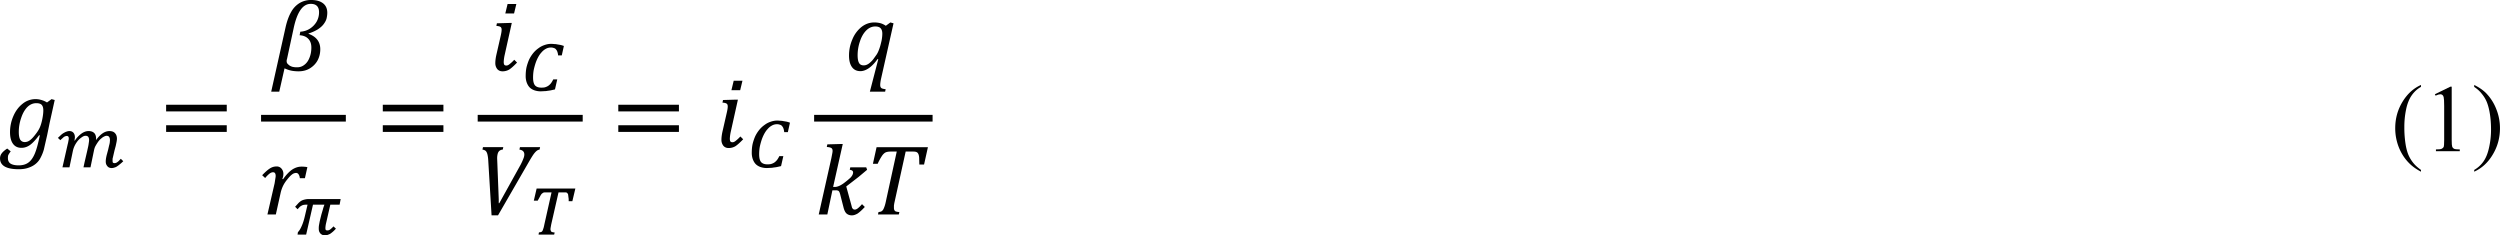 <svg xmlns="http://www.w3.org/2000/svg" xmlns:xlink="http://www.w3.org/1999/xlink" width="594.451" height="55.956" viewBox="0 0 445.838 41.968" xmlns:v="https://vecta.io/nano"><defs><path d="M1.078.375a2.42 2.42 0 0 0-.141.203.7.7 0 0 0-.094.188C.832.828.828.898.828.984c0 .219.078.379.234.484.164.102.406.156.719.156.363 0 .656-.086.875-.25.219-.156.406-.418.563-.781s.305-.91.453-1.641l-.062-.016c-.293.398-.559.684-.797.859s-.5.266-.781.266c-.324 0-.574-.117-.75-.359s-.266-.582-.266-1.031c0-.5.098-.977.297-1.437s.469-.82.813-1.094a1.83 1.83 0 0 1 1.172-.422c.176 0 .348.027.516.078.164.043.332.117.5.219l.406-.297.281.078-.453 2.047-.219 1.078L4.031.219a3.57 3.57 0 0 1-.281.703 1.63 1.63 0 0 1-.422.547c-.18.156-.391.273-.641.359-.25.094-.547.141-.891.141C.68 1.969.125 1.645.125 1A.71.71 0 0 1 .281.547C.383.41.547.27.766.125zm1.266-.828a.75.75 0 0 0 .438-.156c.145-.102.301-.266.469-.484.176-.219.313-.426.406-.625.094-.207.172-.461.234-.766s.094-.566.094-.797c0-.219-.047-.379-.141-.484s-.258-.156-.484-.156c-.305 0-.574.121-.812.359-.23.242-.414.57-.547.984a3.8 3.8 0 0 0-.203 1.219c0 .305.039.531.125.688.094.148.234.219.422.219zm0 0" id="A"/><path d="M3.391-3.266c.695.25 1.047.711 1.047 1.375 0 .355-.078.684-.234.984-.156.293-.387.531-.687.719-.293.18-.633.266-1.016.266-.25 0-.469-.023-.656-.062s-.387-.109-.594-.203L.781 1.891H.063l1.297-5.812c.125-.52.285-.953.484-1.297A2.12 2.12 0 0 1 2.578-6a1.97 1.97 0 0 1 1.063-.281c.445 0 .797.102 1.047.297s.375.48.375.844c0 .156-.023.324-.062.5-.043.168-.133.34-.266.516-.125.168-.305.324-.531.469a3.59 3.59 0 0 1-.812.359zm-.734-.187c.313-.02.594-.109.844-.266a1.86 1.86 0 0 0 .609-.625 1.7 1.7 0 0 0 .219-.844c0-.25-.062-.437-.187-.562s-.309-.187-.547-.187c-.367 0-.672.184-.922.547-.25.355-.453.898-.609 1.625l-.594 2.75c-.023.063-.031.121-.031.172 0 .086.016.152.047.203.039.055.098.109.172.172.07.055.164.102.281.141a1.68 1.68 0 0 0 .438.047c.238 0 .453-.07.641-.219.195-.145.348-.352.453-.625.113-.27.172-.578.172-.922 0-.332-.094-.594-.281-.781-.18-.187-.434-.289-.766-.312zm0 0" id="B"/><path d="M1.953-3.141c.281-.395.551-.68.813-.859.27-.176.547-.266.828-.266.207 0 .383.016.531.047l-.219.984h-.453c-.012-.125-.039-.219-.078-.281-.031-.07-.07-.117-.109-.141-.043-.031-.094-.047-.156-.047a.6.6 0 0 0-.359.141c-.117.086-.25.227-.406.422-.156.188-.281.375-.375.563a2.85 2.85 0 0 0-.234.672L1.313 0h-.75l.641-2.781.063-.406c.02-.102.031-.187.031-.25 0-.113-.023-.195-.062-.25s-.102-.078-.172-.078c-.094 0-.195.039-.297.109a2.43 2.43 0 0 0-.406.406L.094-3.5c.27-.281.492-.477.672-.594.188-.125.391-.187.609-.187a.54.54 0 0 1 .438.188.7.7 0 0 1 .172.484 1.09 1.09 0 0 1-.094.438zm0 0" id="C"/><path d="M2.484-5.922l-.203.844H1.5l.203-.844zM1.063-2.969c.07-.289.109-.508.109-.656 0-.125-.031-.207-.094-.25-.062-.051-.187-.082-.375-.094l.047-.234 1.078-.031h.25l-.625 2.813a3.48 3.48 0 0 0-.094.656c0 .117.016.199.047.25.039.055.102.078.188.078s.172-.035.266-.109a3.19 3.19 0 0 0 .438-.406l.25.25c-.293.305-.527.512-.703.625a1.18 1.18 0 0 1-.594.156c-.199 0-.355-.07-.469-.203a.84.84 0 0 1-.172-.547c0-.219.039-.504.125-.859zm0 0" id="D"/><path d="M2.281-6l-.047.219a.51.51 0 0 0-.297.109c-.074.063-.125.152-.156.266a1.6 1.6 0 0 0-.047.438l.016.391.125 3.219V-1h.047l1.906-3.437c.102-.195.18-.367.234-.516.063-.145.094-.273.094-.391 0-.25-.148-.395-.437-.437L3.766-6h1.797l-.047.219c-.086.012-.164.043-.234.094-.062.043-.141.121-.234.234s-.234.336-.422.656L1.813.078h-.578L.938-4.828a3.06 3.06 0 0 0-.062-.484c-.031-.145-.078-.254-.141-.328s-.168-.117-.312-.141L.469-6zm0 0" id="E"/><path d="M3.016-1.016c-.25.355-.512.625-.781.813-.262.18-.512.266-.75.266-.324 0-.574-.117-.75-.359S.469-.879.469-1.328c0-.5.098-.977.297-1.437a2.72 2.72 0 0 1 .813-1.109c.344-.27.727-.406 1.156-.406a2.27 2.27 0 0 1 .516.063c.164.043.332.121.5.234l.406-.297.281.078-1.125 5c-.043.219-.062.383-.062.5 0 .125.031.211.094.266s.191.086.391.109l-.047.219H2.328L3.078-1zm.359-1.656c.039-.219.063-.422.063-.609 0-.219-.055-.379-.156-.484-.094-.102-.25-.156-.469-.156-.305 0-.574.121-.812.359s-.43.57-.562.984a3.8 3.8 0 0 0-.203 1.219c0 .305.039.531.125.688.082.148.223.219.422.219.094 0 .188-.02.281-.062a.98.98 0 0 0 .281-.187 1.76 1.76 0 0 0 .297-.312l.281-.391a2.04 2.04 0 0 0 .219-.453c.07-.176.133-.383.188-.625zm0 0" id="F"/><path d="M2.313-1.812c-.031-.113-.062-.191-.094-.234-.023-.039-.055-.066-.094-.078a.51.51 0 0 0-.203-.031h-.297L1.172 0H.406l1.125-5.016.078-.406c.02-.094.031-.176.031-.25 0-.125-.039-.207-.109-.25-.074-.051-.211-.082-.406-.094l.047-.234 1.125-.031h.25l-.859 3.828h.141c.219 0 .461-.094.734-.281a7.03 7.03 0 0 0 .656-.531c.164-.164.25-.328.25-.484 0-.133-.102-.211-.297-.234l.047-.219h1.422l.078.219-.766.641-1.094.844.438 1.594.078.297c.031.055.063.094.094.125.039.031.094.047.156.047.082 0 .176-.039.281-.125s.223-.203.359-.359l.25.25c-.262.281-.48.48-.656.594-.18.102-.344.156-.5.156C3.16.078 3 .02 2.875-.094c-.117-.113-.203-.301-.266-.562zm0 0" id="G"/><path d="M2.625 0H.766l.047-.219c.125-.008.211-.031.266-.062a.48.48 0 0 0 .141-.141c.039-.062.082-.156.125-.281.051-.133.102-.336.156-.609l.938-4.297h-.547c-.187 0-.34.027-.453.078-.105.055-.211.152-.312.297a5.04 5.04 0 0 0-.391.719H.313L.641-6h4.578l-.344 1.547h-.422l-.016-.625c-.012-.145-.039-.254-.078-.328-.043-.082-.094-.133-.156-.156-.062-.031-.168-.047-.312-.047h-.656l-.953 4.328L2.219-1l-.031.203v.203c0 .094.016.168.047.219s.07.09.125.109a1.14 1.14 0 0 0 .313.047zm0 0" id="H"/><path d="M3.031 0h-.625L2.5-.437l.109-.469.109-.469.094-.422a3.04 3.04 0 0 0 .063-.359c.02-.113.031-.203.031-.266 0-.133-.027-.234-.078-.297s-.133-.094-.234-.094-.215.043-.328.125a1.68 1.68 0 0 0-.344.297c-.105.125-.199.266-.281.422a2.17 2.17 0 0 0-.172.469L1.156 0H.531L1-2.062c.031-.113.051-.211.063-.297a.98.98 0 0 0 .031-.219c0-.145-.062-.219-.187-.219-.043 0-.086.012-.125.031-.043.012-.086.031-.125.063a1.25 1.25 0 0 0-.141.125 1.95 1.95 0 0 0-.172.156l-.219-.203.281-.266c.094-.082.18-.145.266-.187a1.04 1.04 0 0 1 .234-.109.69.69 0 0 1 .25-.047c.156 0 .273.055.359.156s.125.242.125.406c0 .043-.008.09-.016.141 0 .043-.012.086-.031.125l.047.016a2.42 2.42 0 0 1 .594-.625c.207-.145.414-.219.625-.219.219 0 .383.059.5.172s.172.289.172.516v.047c0 .023-.008.043-.016.063h.016c.195-.27.391-.469.578-.594.195-.133.398-.203.609-.203.227 0 .395.063.5.188.113.117.172.281.172.5 0 .063-.012.152-.031.266l-.078.375-.109.406-.094.406-.047.203L5-.766v.094.078c0 .086.008.141.031.172.031.031.082.047.156.047.031 0 .063-.004.094-.016a.34.34 0 0 0 .125-.062.84.84 0 0 0 .156-.125l.172-.187.219.219a2.87 2.87 0 0 1-.297.266c-.086.074-.168.137-.25.188a.64.64 0 0 1-.234.109c-.086.031-.168.047-.25.047a.57.57 0 0 1-.234-.047.41.41 0 0 1-.156-.125.72.72 0 0 1-.109-.187.74.74 0 0 1-.031-.234c0-.164.035-.383.109-.656l.109-.406.078-.344c.031-.102.051-.195.063-.281l.016-.203c0-.133-.027-.234-.078-.297-.043-.062-.117-.094-.219-.094-.074 0-.148.023-.219.063a.8.8 0 0 0-.219.141 1.31 1.31 0 0 0-.219.203c-.074.086-.141.18-.203.281-.062.094-.121.195-.172.297-.043.105-.074.211-.094.313zm0 0" id="I"/><path d="M4.125-2.672h-.828l-.375 1.641c-.023.094-.039.18-.047.25s-.016.137-.016.188c0 .074.008.133.031.172.031.031.082.047.156.047.082 0 .164-.031.25-.094a2.09 2.09 0 0 0 .281-.266l.219.203c-.105.117-.199.211-.281.281s-.168.137-.25.188c-.086.043-.164.07-.234.094s-.152.031-.234.031-.156-.016-.219-.047-.121-.07-.172-.125a.72.72 0 0 1-.109-.187c-.023-.082-.031-.164-.031-.25s.004-.172.016-.266l.063-.344.063-.266.094-.375.125-.422a3.38 3.38 0 0 1 .141-.437c0-.008-.008-.016-.016-.016h-1L1.141 0H.375l.031-.219C.531-.344.645-.531.75-.781c.113-.25.211-.566.297-.953l.219-.937h-.109c-.086 0-.156.008-.219.016s-.125.031-.187.063-.125.074-.187.125l-.187.203-.219-.219.297-.328c.082-.082.164-.148.25-.203A1.13 1.13 0 0 1 1-3.125a1.55 1.55 0 0 1 .406-.047h2.813zm0 0" id="J"/><path d="M3.656-3.141h-.328a1.26 1.26 0 0 0-.062-.312c-.031-.094-.074-.164-.125-.219-.043-.062-.105-.102-.187-.125a.73.73 0 0 0-.281-.047.91.91 0 0 0-.453.125c-.137.074-.262.18-.375.313-.117.125-.219.277-.312.453a3.56 3.56 0 0 0-.234.563c-.062.199-.117.402-.156.609a4.16 4.16 0 0 0-.047.609c0 .324.055.559.172.703.125.137.313.203.563.203.125 0 .234-.008.328-.031.102-.031.195-.07.281-.125a1.09 1.09 0 0 0 .25-.234c.07-.094.141-.207.203-.344h.359l-.203.891-.344.078c-.105.023-.211.035-.312.047a1.47 1.47 0 0 1-.297.031l-.297.016a1.77 1.77 0 0 1-.594-.094C1.035-.094.895-.18.781-.297.676-.41.594-.551.531-.719a1.71 1.71 0 0 1-.094-.578c0-.281.023-.547.078-.797.063-.25.141-.477.234-.687a2.94 2.94 0 0 1 .359-.562 2.34 2.34 0 0 1 .469-.437 1.83 1.83 0 0 1 .531-.281c.195-.07.395-.109.594-.109.094 0 .18.008.266.016a1.38 1.38 0 0 1 .281.031l.281.047c.102.023.207.055.313.094zm0 0" id="K"/><path d="M.625 0l.031-.187a.4.4 0 0 1 .141-.031c.039-.008.07-.02.094-.031.031-.02.055-.047.078-.078a.4.4 0 0 0 .047-.109l.063-.187a4.29 4.29 0 0 0 .063-.281l.641-2.859h-.437-.172a.31.31 0 0 0-.141.031l-.109.078c-.031.031-.07.078-.109.141l-.109.203-.156.281H.203l.25-1.078h3.453l-.266 1.125h-.328v-.187c0-.031-.008-.066-.016-.109a.73.73 0 0 0-.016-.125c0-.051-.008-.094-.016-.125a.29.29 0 0 0-.016-.094l-.062-.078c-.012-.02-.031-.035-.062-.047-.023-.008-.047-.016-.078-.016h-.125-.516L1.75-.891l-.047.266c-.012.063-.016.121-.016.172.008.043.02.078.031.109s.023.059.047.078c.031.023.066.039.109.047a1.55 1.55 0 0 0 .188.031L2.016 0zm0 0" id="L"/><path d="M.656-3.187v-.594h5.406v.594zm0 1.828v-.594h5.406v.594zM6.25-2.578zm0 0" id="M"/><path d="M2.641 1.672v.156c-.418-.219-.766-.469-1.047-.75C1.195.68.891.211.672-.328a4.62 4.62 0 0 1-.328-1.719c0-.852.211-1.633.641-2.344s.977-1.211 1.656-1.516v.172c-.336.188-.617.449-.844.781-.219.324-.383.734-.484 1.234a7.57 7.57 0 0 0-.156 1.563 9.44 9.44 0 0 0 .125 1.625c.07.387.16.691.266.922a3.08 3.08 0 0 0 .406.656c.176.219.406.426.688.625zm0 0" id="N"/><path d="M.188-5.734v-.172c.426.211.781.453 1.063.734a4.23 4.23 0 0 1 .906 1.422 4.51 4.51 0 0 1 .328 1.703c0 .855-.215 1.637-.641 2.344-.418.707-.969 1.219-1.656 1.531v-.156a2.57 2.57 0 0 0 .844-.781c.219-.324.379-.734.484-1.234.113-.508.172-1.035.172-1.578 0-.594-.047-1.133-.141-1.625-.074-.375-.164-.676-.266-.906-.105-.238-.246-.461-.422-.672-.168-.219-.391-.422-.672-.609zm0 0" id="O"/><path d="M1-5.078l1.375-.672H2.5V-1c0 .324.016.527.047.609.031.074.082.133.156.172.082.043.254.063.516.063V0H1.094v-.156c.27 0 .441-.02.516-.062.082-.039.141-.094.172-.156.031-.07.047-.281.047-.625v-3.031c0-.414-.016-.68-.047-.797-.023-.082-.059-.145-.109-.187s-.117-.062-.187-.062c-.105 0-.246.043-.422.125zm0 0" id="P"/></defs><g transform="matrix(2 0 0 2 -198.97 -214.718)"><use xlink:href="#A" x="99.36" y="120.48"/><use xlink:href="#I" x="104.52" y="122.28"/><use xlink:href="#M" x="113.64" y="120.48"/><use xlink:href="#B" x="123.603" y="113.64"/><use xlink:href="#C" x="122.766" y="126.483"/><use xlink:href="#J" x="125.64" y="128.28"/></g><path d="M46.553 21.681h15.117v-1.195H46.553zm0 0"/><g transform="matrix(2 0 0 2 -198.97 -214.718)"><use xlink:href="#M" x="132.96" y="120.48"/><use xlink:href="#D" x="143.04" y="113.64"/><use xlink:href="#K" x="145.92" y="115.44"/><use xlink:href="#E" x="142.08" y="126.48"/><use xlink:href="#L" x="146.88" y="128.28"/></g><path d="M85.186 21.681h18.727v-1.195H85.186zm0 0"/><g transform="matrix(2 0 0 2 -198.97 -214.718)"><use xlink:href="#M" x="153.96" y="120.48"/><use xlink:href="#D" x="163.203" y="120.48"/><use xlink:href="#K" x="166.08" y="122.28"/><use xlink:href="#F" x="174.72" y="113.64"/><use xlink:href="#G" x="172.083" y="126.483"/><use xlink:href="#H" x="177.006" y="126.483"/></g><path d="M145.186 21.681h21.125v-1.195h-21.125zm0 0"/><g transform="matrix(2 0 0 2 -198.97 -214.718)"><use xlink:href="#N" x="312.72" y="120.84"/><use xlink:href="#P" x="315.6" y="120.84"/><use xlink:href="#O" x="319.919" y="120.84"/></g></svg>